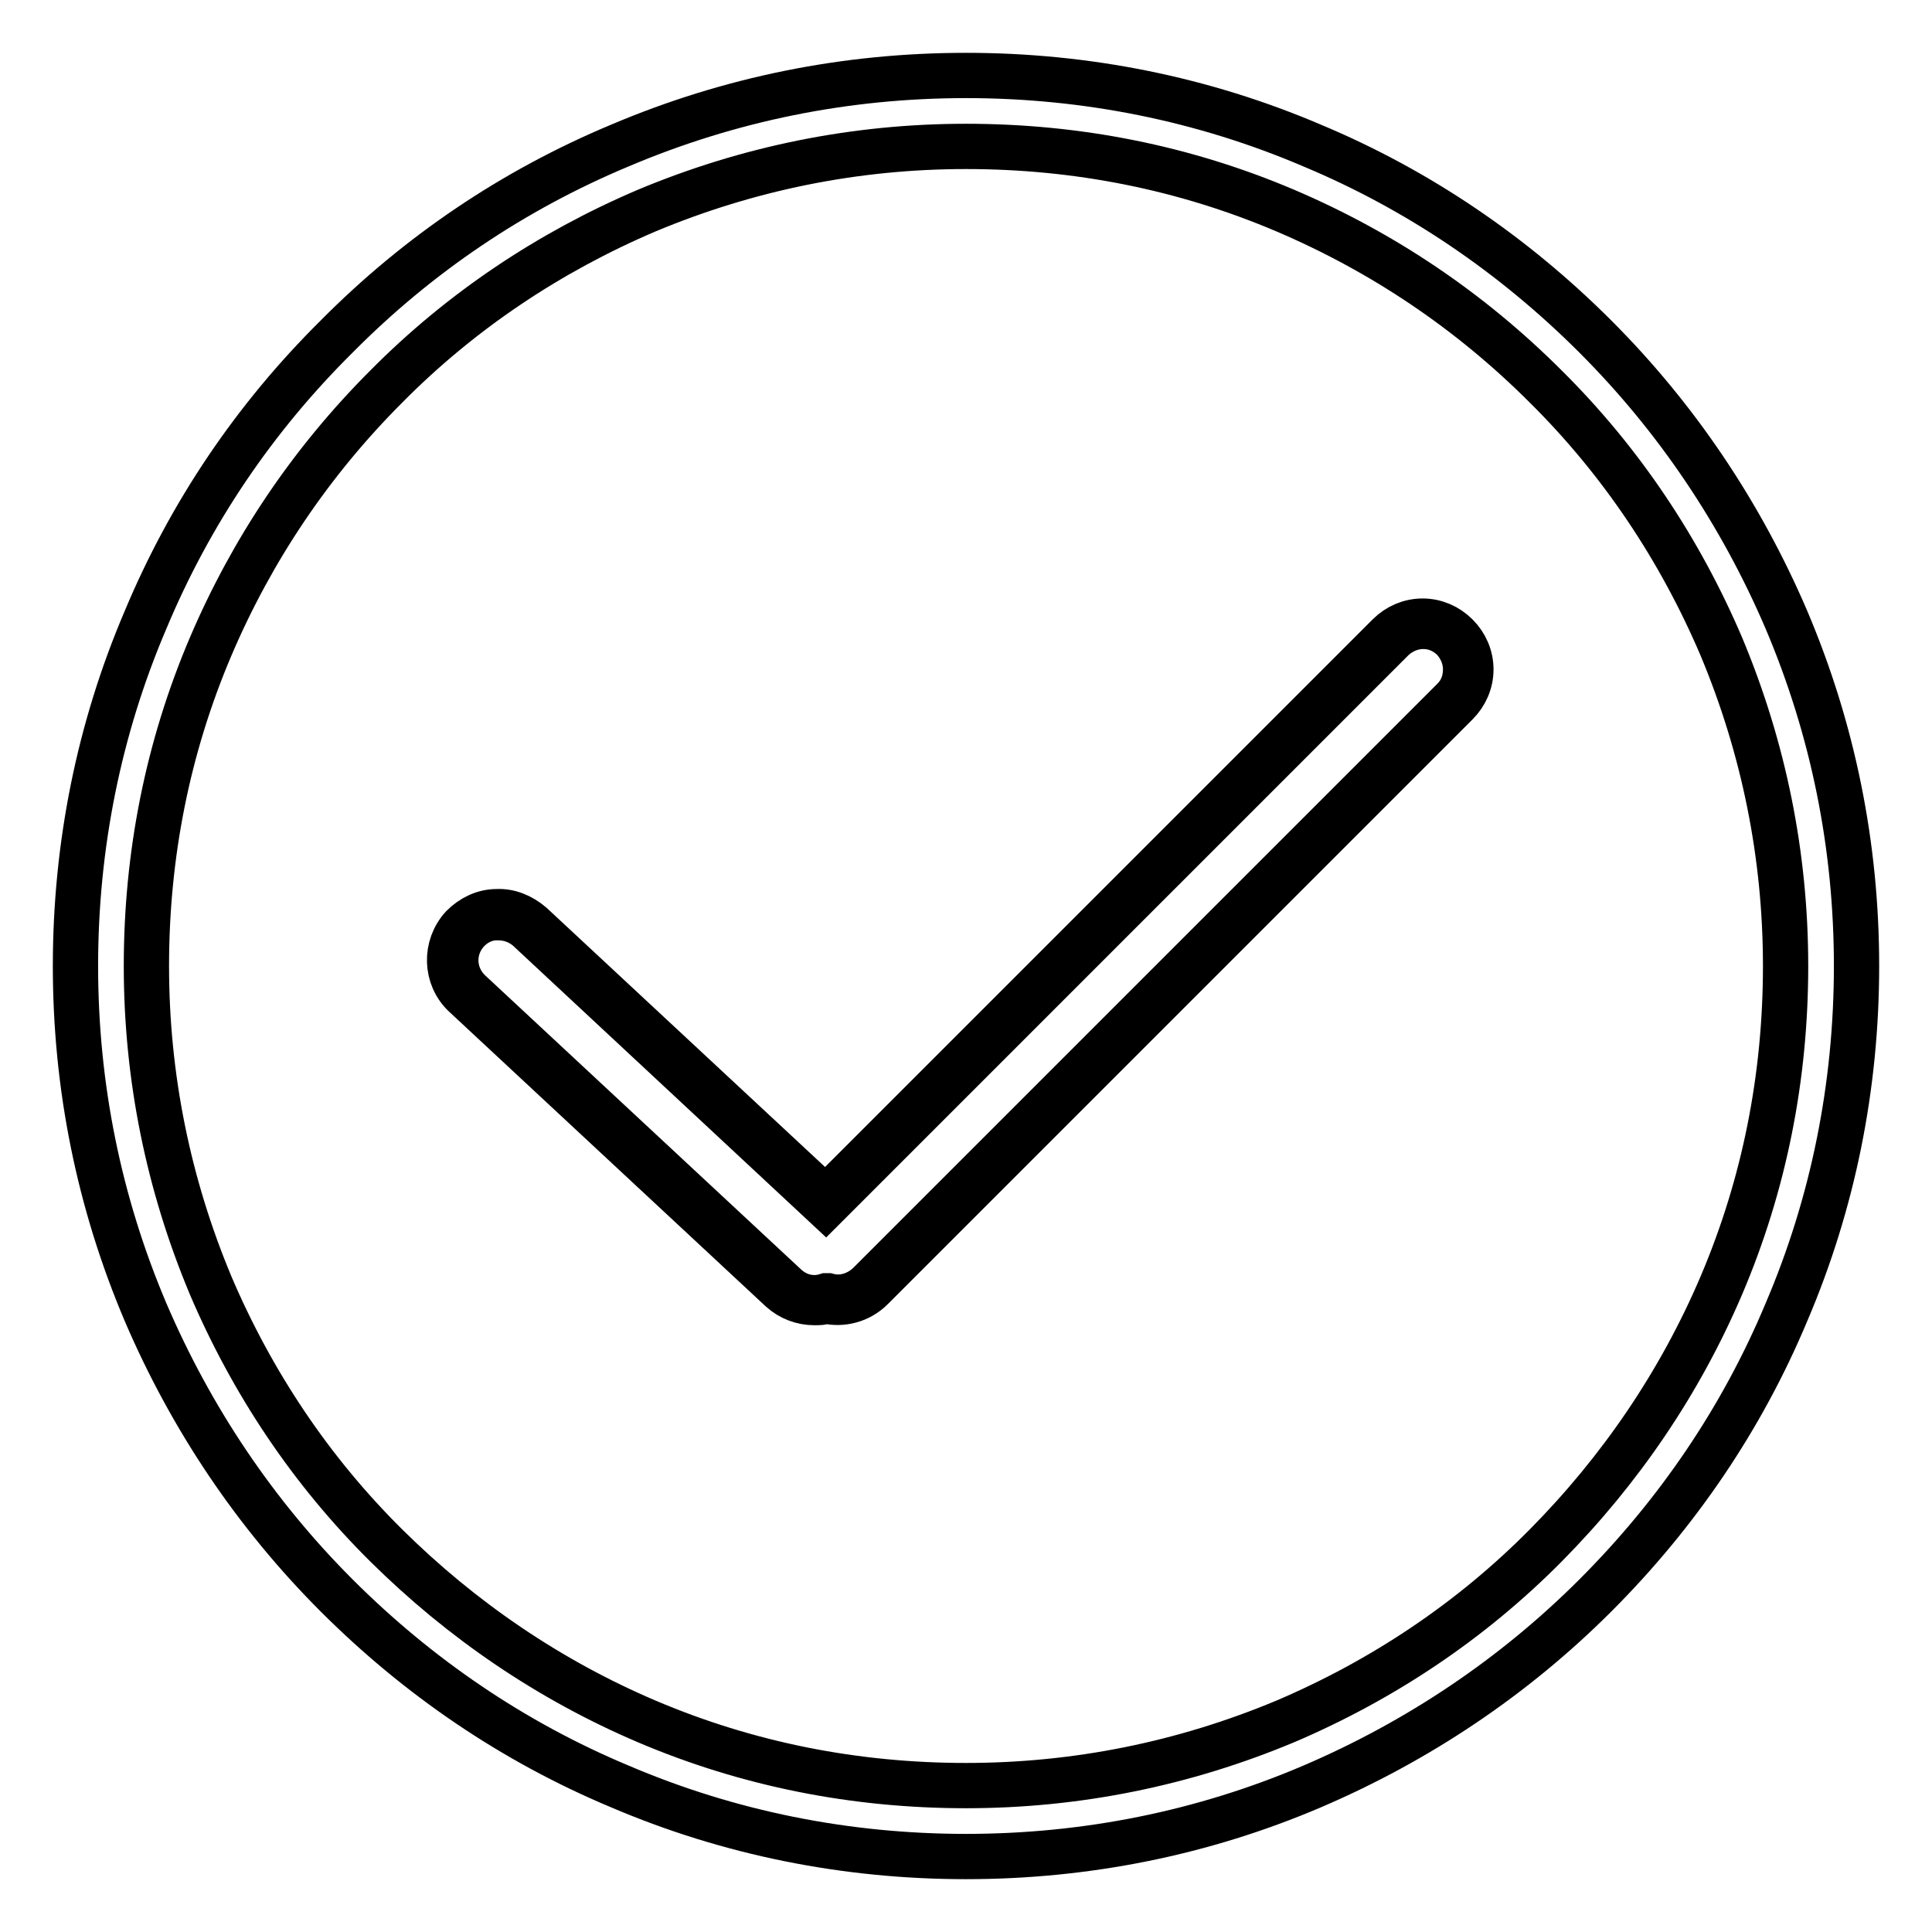 <?xml version="1.0" encoding="utf-8"?>
<!-- Svg Vector Icons : http://www.onlinewebfonts.com/icon -->
<!DOCTYPE svg PUBLIC "-//W3C//DTD SVG 1.1//EN" "http://www.w3.org/Graphics/SVG/1.1/DTD/svg11.dtd">
<svg version="1.1" xmlns="http://www.w3.org/2000/svg" xmlns:xlink="http://www.w3.org/1999/xlink" x="0px" y="0px" viewBox="0 0 256 256" enable-background="new 0 0 256 256" xml:space="preserve">
<g> <path stroke-width="6" fill-opacity="0" stroke="#000000"  d="M109.4,159.4l74.9-74.9c2.4-2.4,6.2-2.3,8.5,0c2.3,2.3,2.4,6.2,0,8.5l-77.5,77.5c-1.6,1.6-3.8,2.1-5.7,1.6 c-2,0.6-4.2,0.1-5.8-1.4l-41.9-39c-2.4-2.3-2.6-6.1-0.3-8.5c2.3-2.4,6.1-2.6,8.5-0.3L109.4,159.4L109.4,159.4z M107.9,172.6 c-1.6,0-3.2-0.6-4.4-1.7l-41.9-39c-2.6-2.4-2.7-6.5-0.3-9.1c1.2-1.2,2.8-2,4.5-2c1.7-0.1,3.3,0.6,4.6,1.7l39,36.3L184,84.2 c1.2-1.2,2.8-1.9,4.5-1.9h0c1.7,0,3.3,0.7,4.5,1.9c1.2,1.2,1.9,2.8,1.9,4.5c0,1.7-0.7,3.3-1.9,4.5l-77.5,77.5 c-1.6,1.6-3.9,2.2-6,1.7C109,172.6,108.5,172.6,107.9,172.6z M66,121.6c-0.1,0-0.1,0-0.2,0c-1.5,0-2.9,0.7-3.9,1.8 c-2.1,2.3-2,5.8,0.3,8l41.9,39c1.5,1.4,3.5,1.9,5.4,1.3l0.1,0l0.1,0c1.9,0.5,3.9-0.1,5.4-1.5l77.5-77.5c1.1-1.1,1.6-2.5,1.6-4 c0-1.5-0.6-2.9-1.6-4c-1.1-1.1-2.5-1.7-4-1.7h0c-1.5,0-2.9,0.6-4,1.6l-75.2,75.2l-39.5-36.8C68.8,122.1,67.5,121.6,66,121.6z  M128,246c-15.9,0-31.4-3.1-45.9-9.3c-14.1-5.9-26.7-14.5-37.5-25.3c-10.8-10.8-19.3-23.5-25.3-37.5c-6.2-14.6-9.3-30-9.3-45.9 c0-15.9,3.1-31.4,9.3-45.9C25.2,68,33.7,55.4,44.6,44.6C55.4,33.7,68,25.2,82.1,19.3c14.6-6.2,30-9.3,45.9-9.3 c15.9,0,31.4,3.1,45.9,9.3c14.1,5.9,26.7,14.5,37.5,25.3c10.8,10.8,19.3,23.5,25.3,37.5c6.2,14.6,9.3,30,9.3,45.9 c0,15.9-3.1,31.4-9.3,45.9c-5.9,14.1-14.5,26.7-25.3,37.5c-10.8,10.8-23.5,19.3-37.5,25.3C159.4,242.9,143.9,246,128,246L128,246z  M128,19.4c-14.7,0-28.9,2.9-42.3,8.5c-12.9,5.5-24.6,13.3-34.5,23.3c-10,10-17.8,21.6-23.3,34.5c-5.7,13.4-8.5,27.6-8.5,42.3 c0,14.7,2.9,28.9,8.5,42.3c5.5,12.9,13.3,24.6,23.3,34.5s21.6,17.8,34.5,23.3c13.4,5.7,27.6,8.5,42.3,8.5c14.7,0,28.9-2.9,42.3-8.5 c12.9-5.5,24.6-13.3,34.5-23.3s17.8-21.6,23.3-34.5c5.7-13.4,8.5-27.6,8.5-42.3s-2.9-28.9-8.5-42.3c-5.5-12.9-13.3-24.6-23.3-34.5 c-10-10-21.6-17.8-34.5-23.3C156.9,22.2,142.7,19.4,128,19.4z"/></g>
</svg>